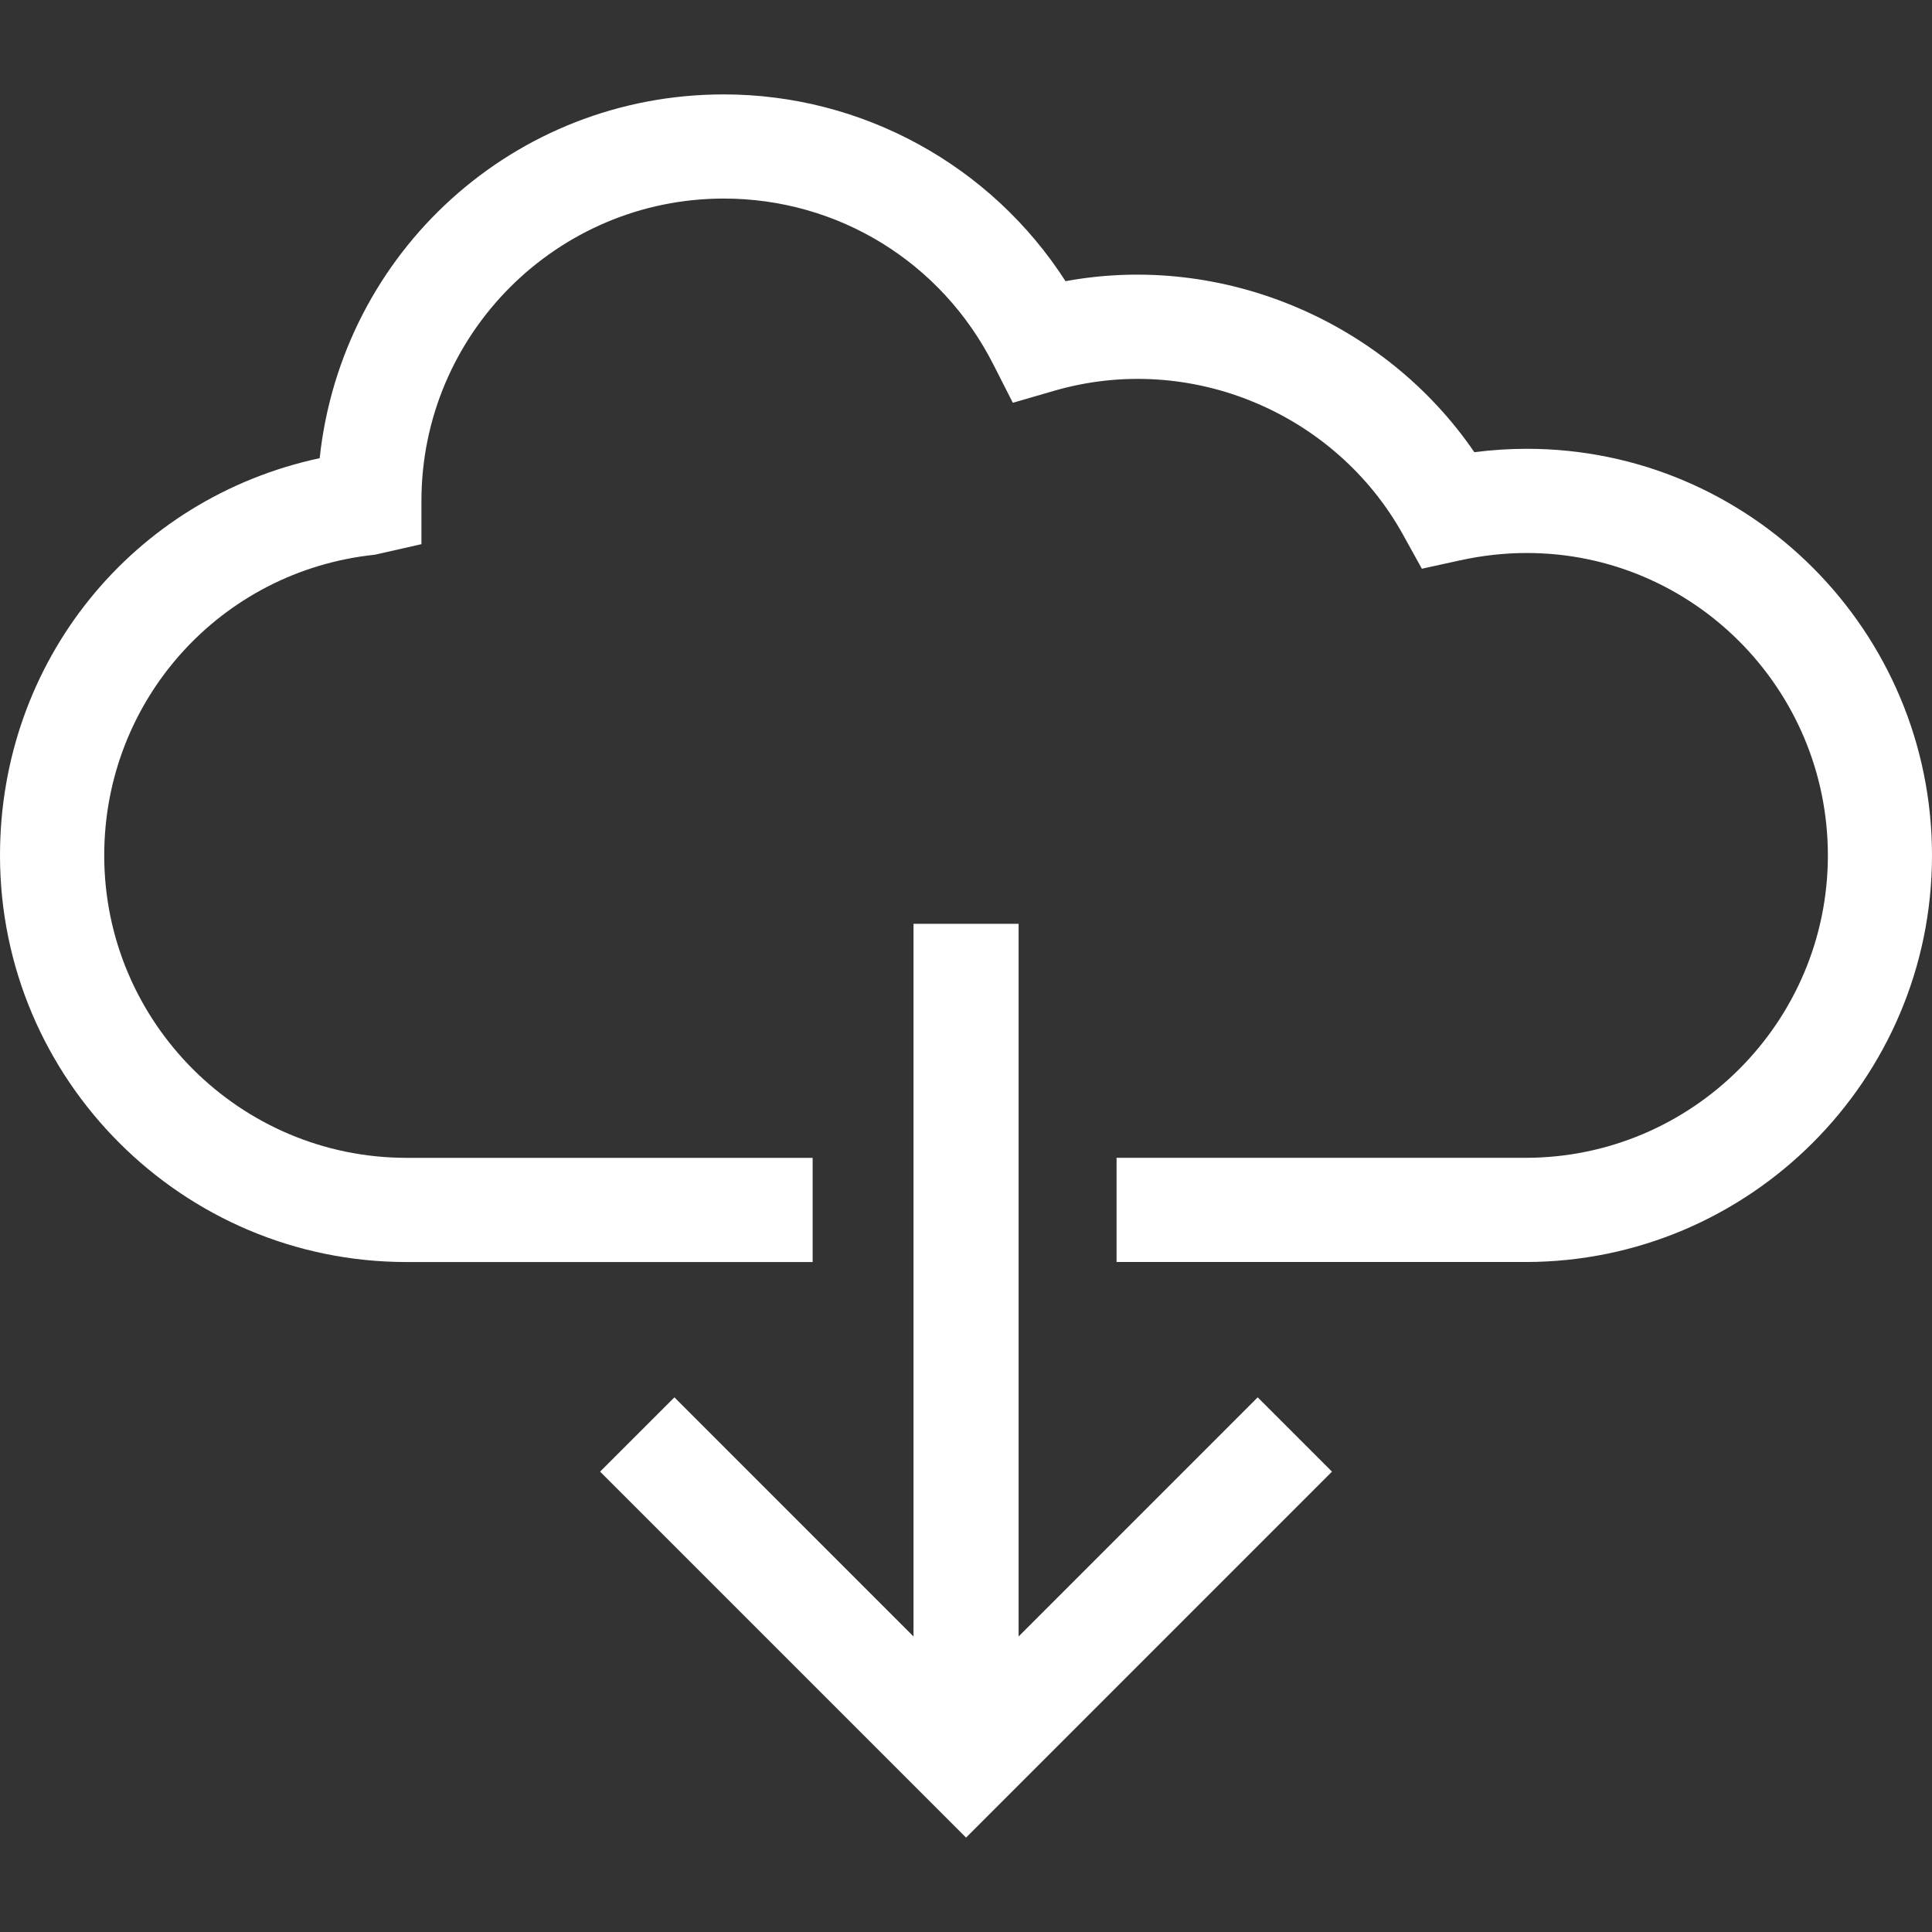 <?xml version="1.0" encoding="iso-8859-1"?>
<!-- Generator: Adobe Illustrator 18.1.1, SVG Export Plug-In . SVG Version: 6.00 Build 0)  -->
<svg version="1.1" id="Capa_1" xmlns="http://www.w3.org/2000/svg" xmlns:xlink="http://www.w3.org/1999/xlink" x="0px" y="0px"
	 viewBox="0 0 452.168 452.168" style="enable-background:new 0 0 452.168 452.168;" xml:space="preserve">
<rect x="0" y="0" width="452.168" height="452.168" fill="#333333" stroke="none"/>
<g>
	<g>
		<g>
			<polygon style="fill:#ffffff;" points="140.446,344.424 226.096,430.075 311.739,344.424 294.352,327.037 238.395,383.002 
				238.395,216.212 213.798,216.212 213.798,383.002 157.841,327.037 			"/>
		</g>
		<g>
			<path style="fill:#ffffff;" d="M357.34,105.037c-4.072,0-8.185,0.268-12.282,0.797c-20.809-30.458-58.688-46.837-95.681-40.025
				c-17.428-27.109-47.536-43.715-79.985-43.715c-49.064,0-89.414,36.896-94.576,85.139C31.084,116.613,0,154.727,0,200.207
				c0,52.47,42.691,95.161,95.161,95.161h95.031v-24.386H95.169c-39.025,0-70.775-31.75-70.775-70.776
				c0-36.351,27.231-66.606,63.33-70.377l10.909-2.471v-10.12c0-39.017,31.742-70.767,70.767-70.767
				c26.743,0,50.909,14.867,63.07,38.798l4.576,8.998l9.689-2.812c32.051-9.291,65.972,5.406,81.635,33.693l4.406,7.958l8.893-1.951
				c5.202-1.146,10.461-1.731,15.664-1.731c38.855,0,70.467,31.75,70.467,70.775c0,39.017-31.75,70.776-70.776,70.776h-95.698
				v24.386h95.681c52.47,0,95.161-42.691,95.161-95.161C452.168,147.729,409.631,105.037,357.34,105.037z"/>
		</g>
	</g>
</g>
<g>
</g>
<g>
</g>
<g>
</g>
<g>
</g>
<g>
</g>
<g>
</g>
<g>
</g>
<g>
</g>
<g>
</g>
<g>
</g>
<g>
</g>
<g>
</g>
<g>
</g>
<g>
</g>
<g>
</g>
</svg>
